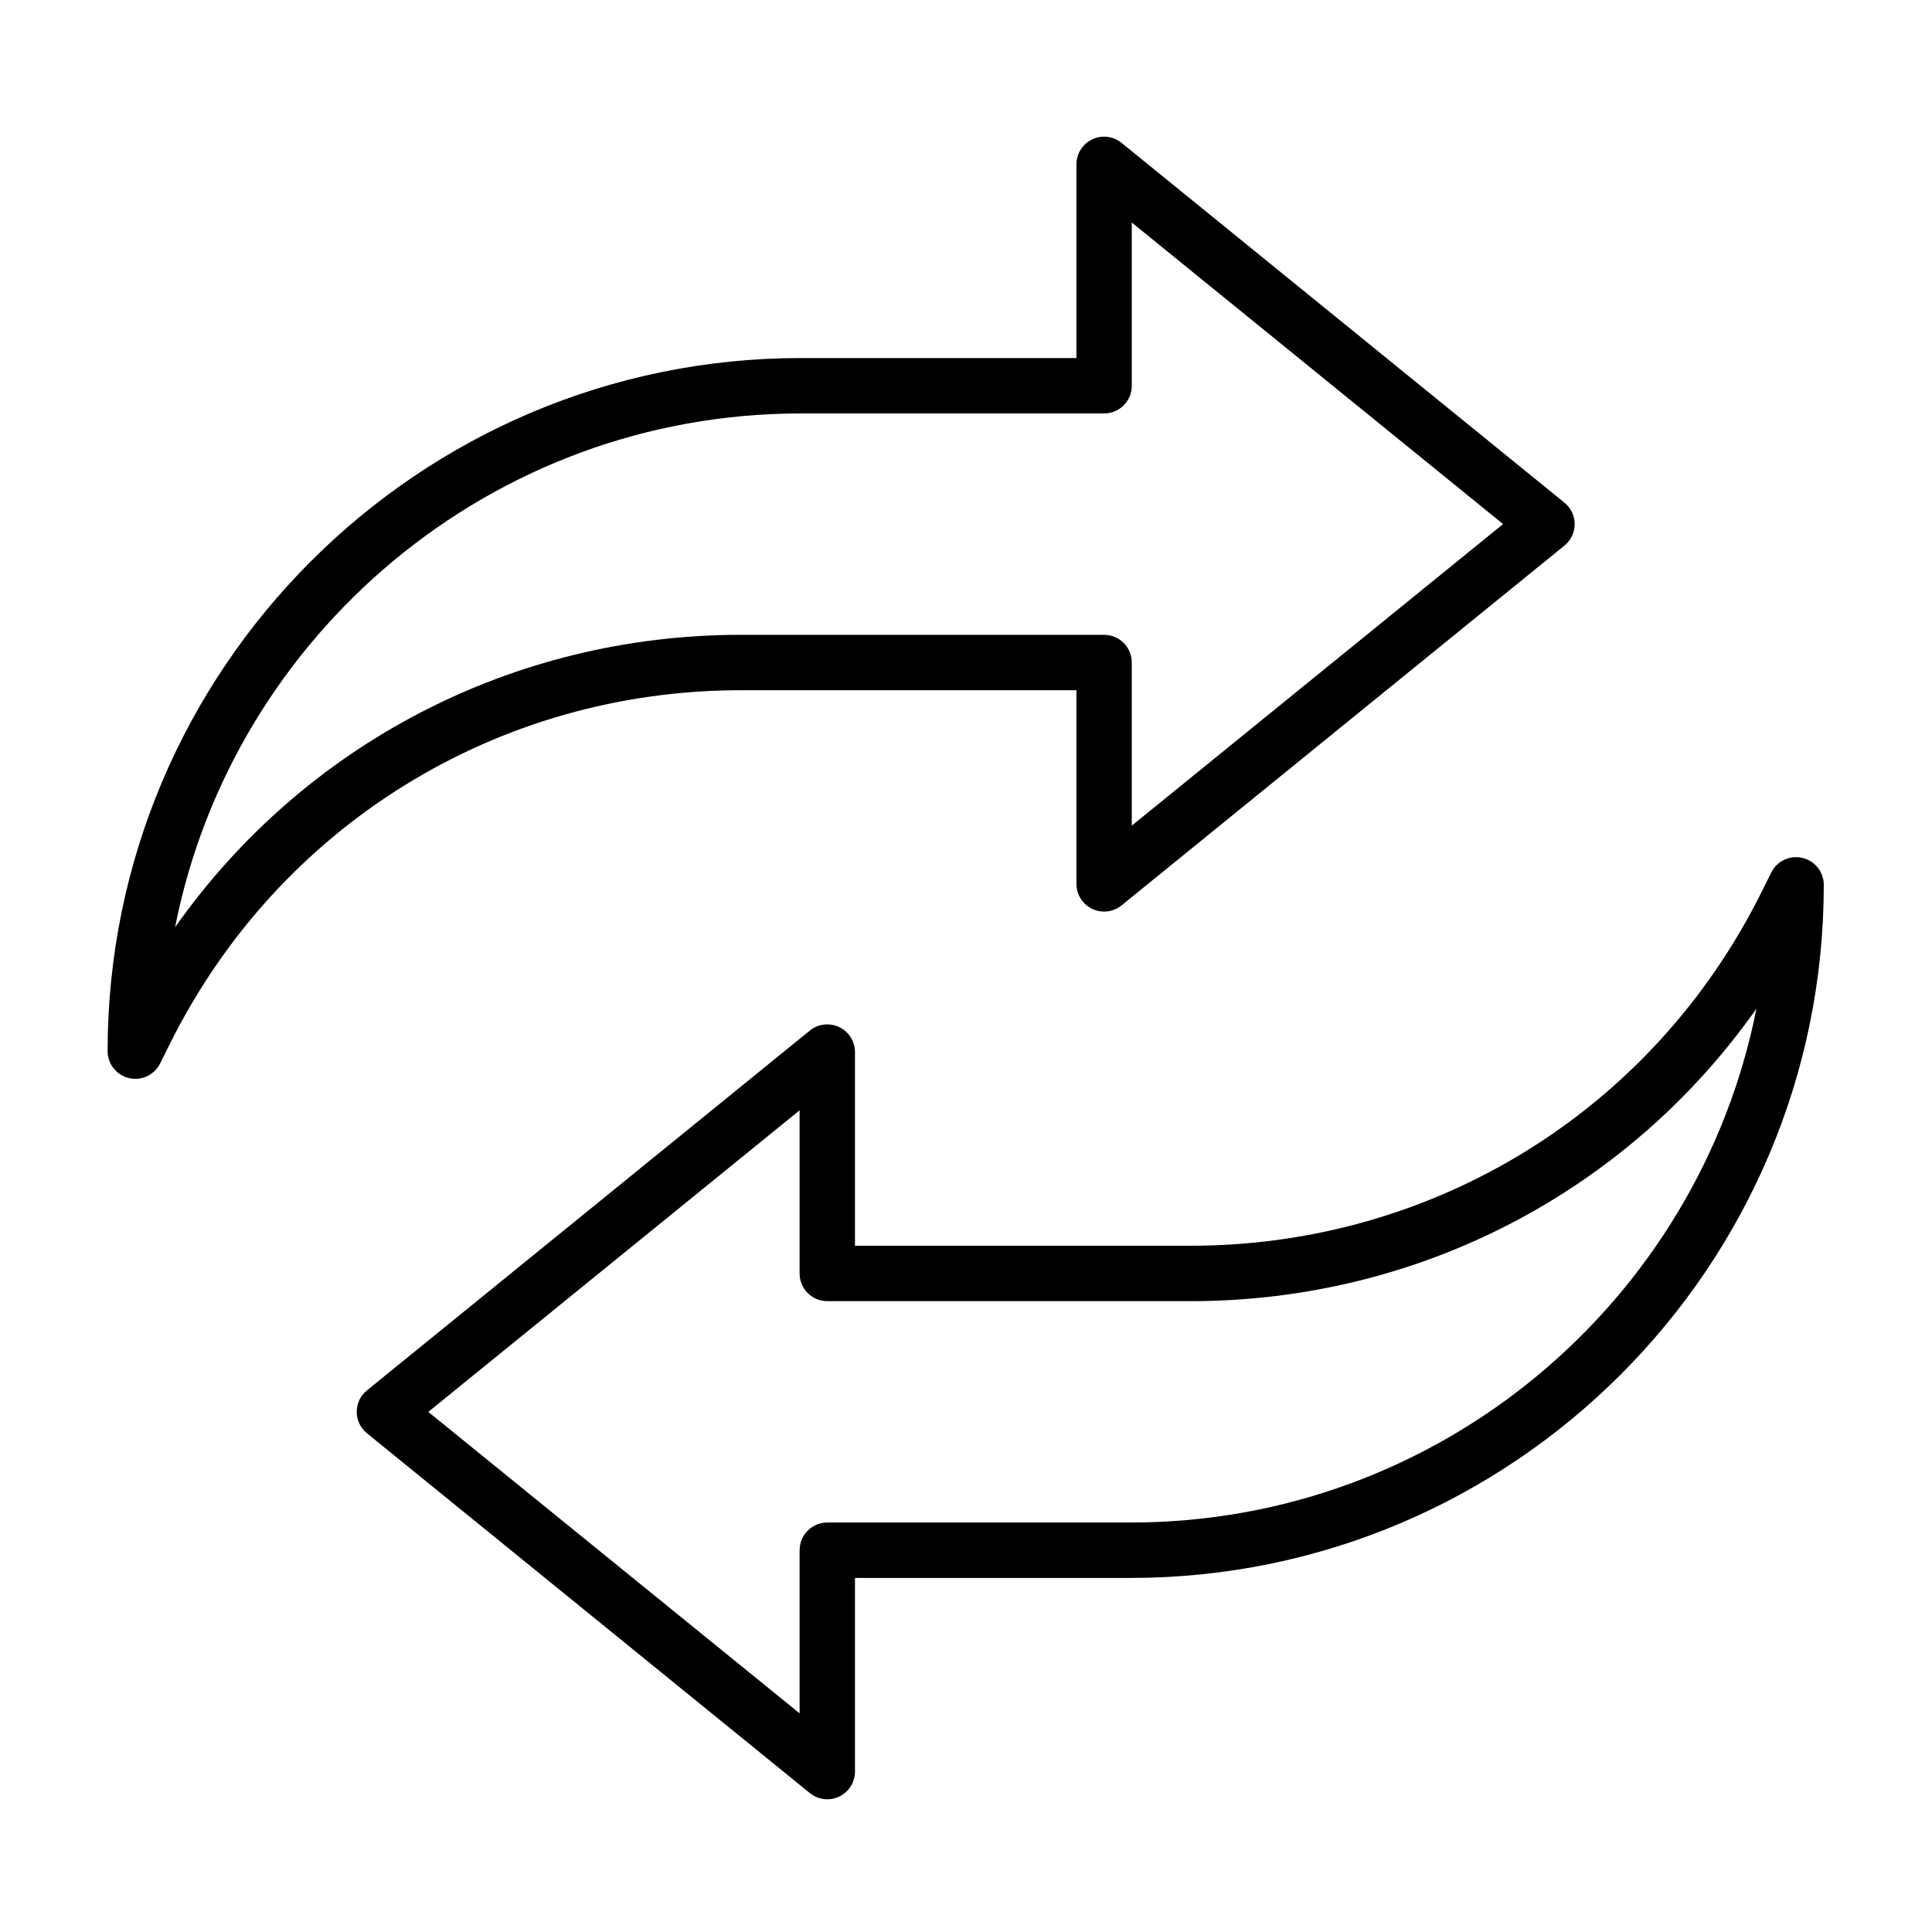 <svg xmlns="http://www.w3.org/2000/svg" xmlns:xlink="http://www.w3.org/1999/xlink" width="500" viewBox="0 0 375 375" height="500" preserveAspectRatio="xMidYMid meet"><defs><clipPath id="3ccbf34b37"><path d="M 20.566 26 L 306 26 L 306 210 L 20.566 210 Z M 20.566 26 " clip-rule="nonzero"></path></clipPath><clipPath id="44593b8881"><path d="M 69 166 L 354 166 L 354 349.242 L 69 349.242 Z M 69 166 " clip-rule="nonzero"></path></clipPath></defs><g clip-path="url(#3ccbf34b37)"><path fill="#000000" d="M 155.434 80.25 C 95.391 80.25 45.188 123.219 33.98 179.984 C 58.938 144.543 99.422 123.219 143.809 123.219 L 214.305 123.219 C 217.266 123.219 219.676 125.613 219.676 128.594 L 219.676 160.258 L 291.746 101.723 L 219.676 43.191 L 219.676 74.875 C 219.676 77.855 217.266 80.25 214.305 80.25 Z M 26.258 209.398 C 25.84 209.398 25.441 209.359 25.02 209.254 C 22.605 208.684 20.887 206.52 20.887 204.02 C 20.887 129.855 81.246 69.496 155.434 69.496 L 208.934 69.496 L 208.934 31.906 C 208.934 29.828 210.129 27.938 211.996 27.055 C 213.863 26.152 216.09 26.426 217.684 27.727 L 303.648 97.562 C 304.906 98.574 305.641 100.105 305.641 101.723 C 305.641 103.363 304.906 104.895 303.648 105.906 L 217.684 175.742 C 216.09 177.043 213.863 177.297 211.996 176.414 C 210.129 175.531 208.934 173.641 208.934 171.562 L 208.934 133.973 L 143.809 133.973 C 96.547 133.973 54.086 160.238 33.016 202.531 L 31.066 206.438 C 30.141 208.285 28.254 209.398 26.258 209.398 " fill-opacity="1" fill-rule="nonzero"></path></g><g clip-path="url(#44593b8881)"><path fill="#000000" d="M 83.133 274.047 L 155.203 332.559 L 155.203 300.898 C 155.203 297.914 157.617 295.52 160.578 295.52 L 219.445 295.52 C 279.492 295.52 329.672 252.574 340.922 195.785 C 315.945 231.23 275.461 252.555 231.074 252.555 L 160.578 252.555 C 157.617 252.555 155.203 250.16 155.203 247.176 L 155.203 215.512 Z M 160.578 349.242 C 159.359 349.242 158.164 348.82 157.199 348.043 L 71.234 278.207 C 69.977 277.199 69.242 275.664 69.242 274.047 C 69.242 272.41 69.977 270.875 71.234 269.867 L 157.199 200.027 C 158.793 198.727 161.02 198.473 162.887 199.355 C 164.754 200.238 165.949 202.129 165.949 204.211 L 165.949 241.797 L 231.074 241.797 C 278.336 241.797 320.793 215.535 341.867 173.242 L 343.816 169.332 C 344.93 167.105 347.406 165.949 349.863 166.52 C 352.273 167.086 353.996 169.25 353.996 171.75 C 353.996 245.938 293.637 306.277 219.445 306.277 L 165.949 306.277 L 165.949 343.863 C 165.949 345.941 164.754 347.832 162.887 348.715 C 162.152 349.074 161.355 349.242 160.578 349.242 " fill-opacity="1" fill-rule="nonzero"></path></g></svg>